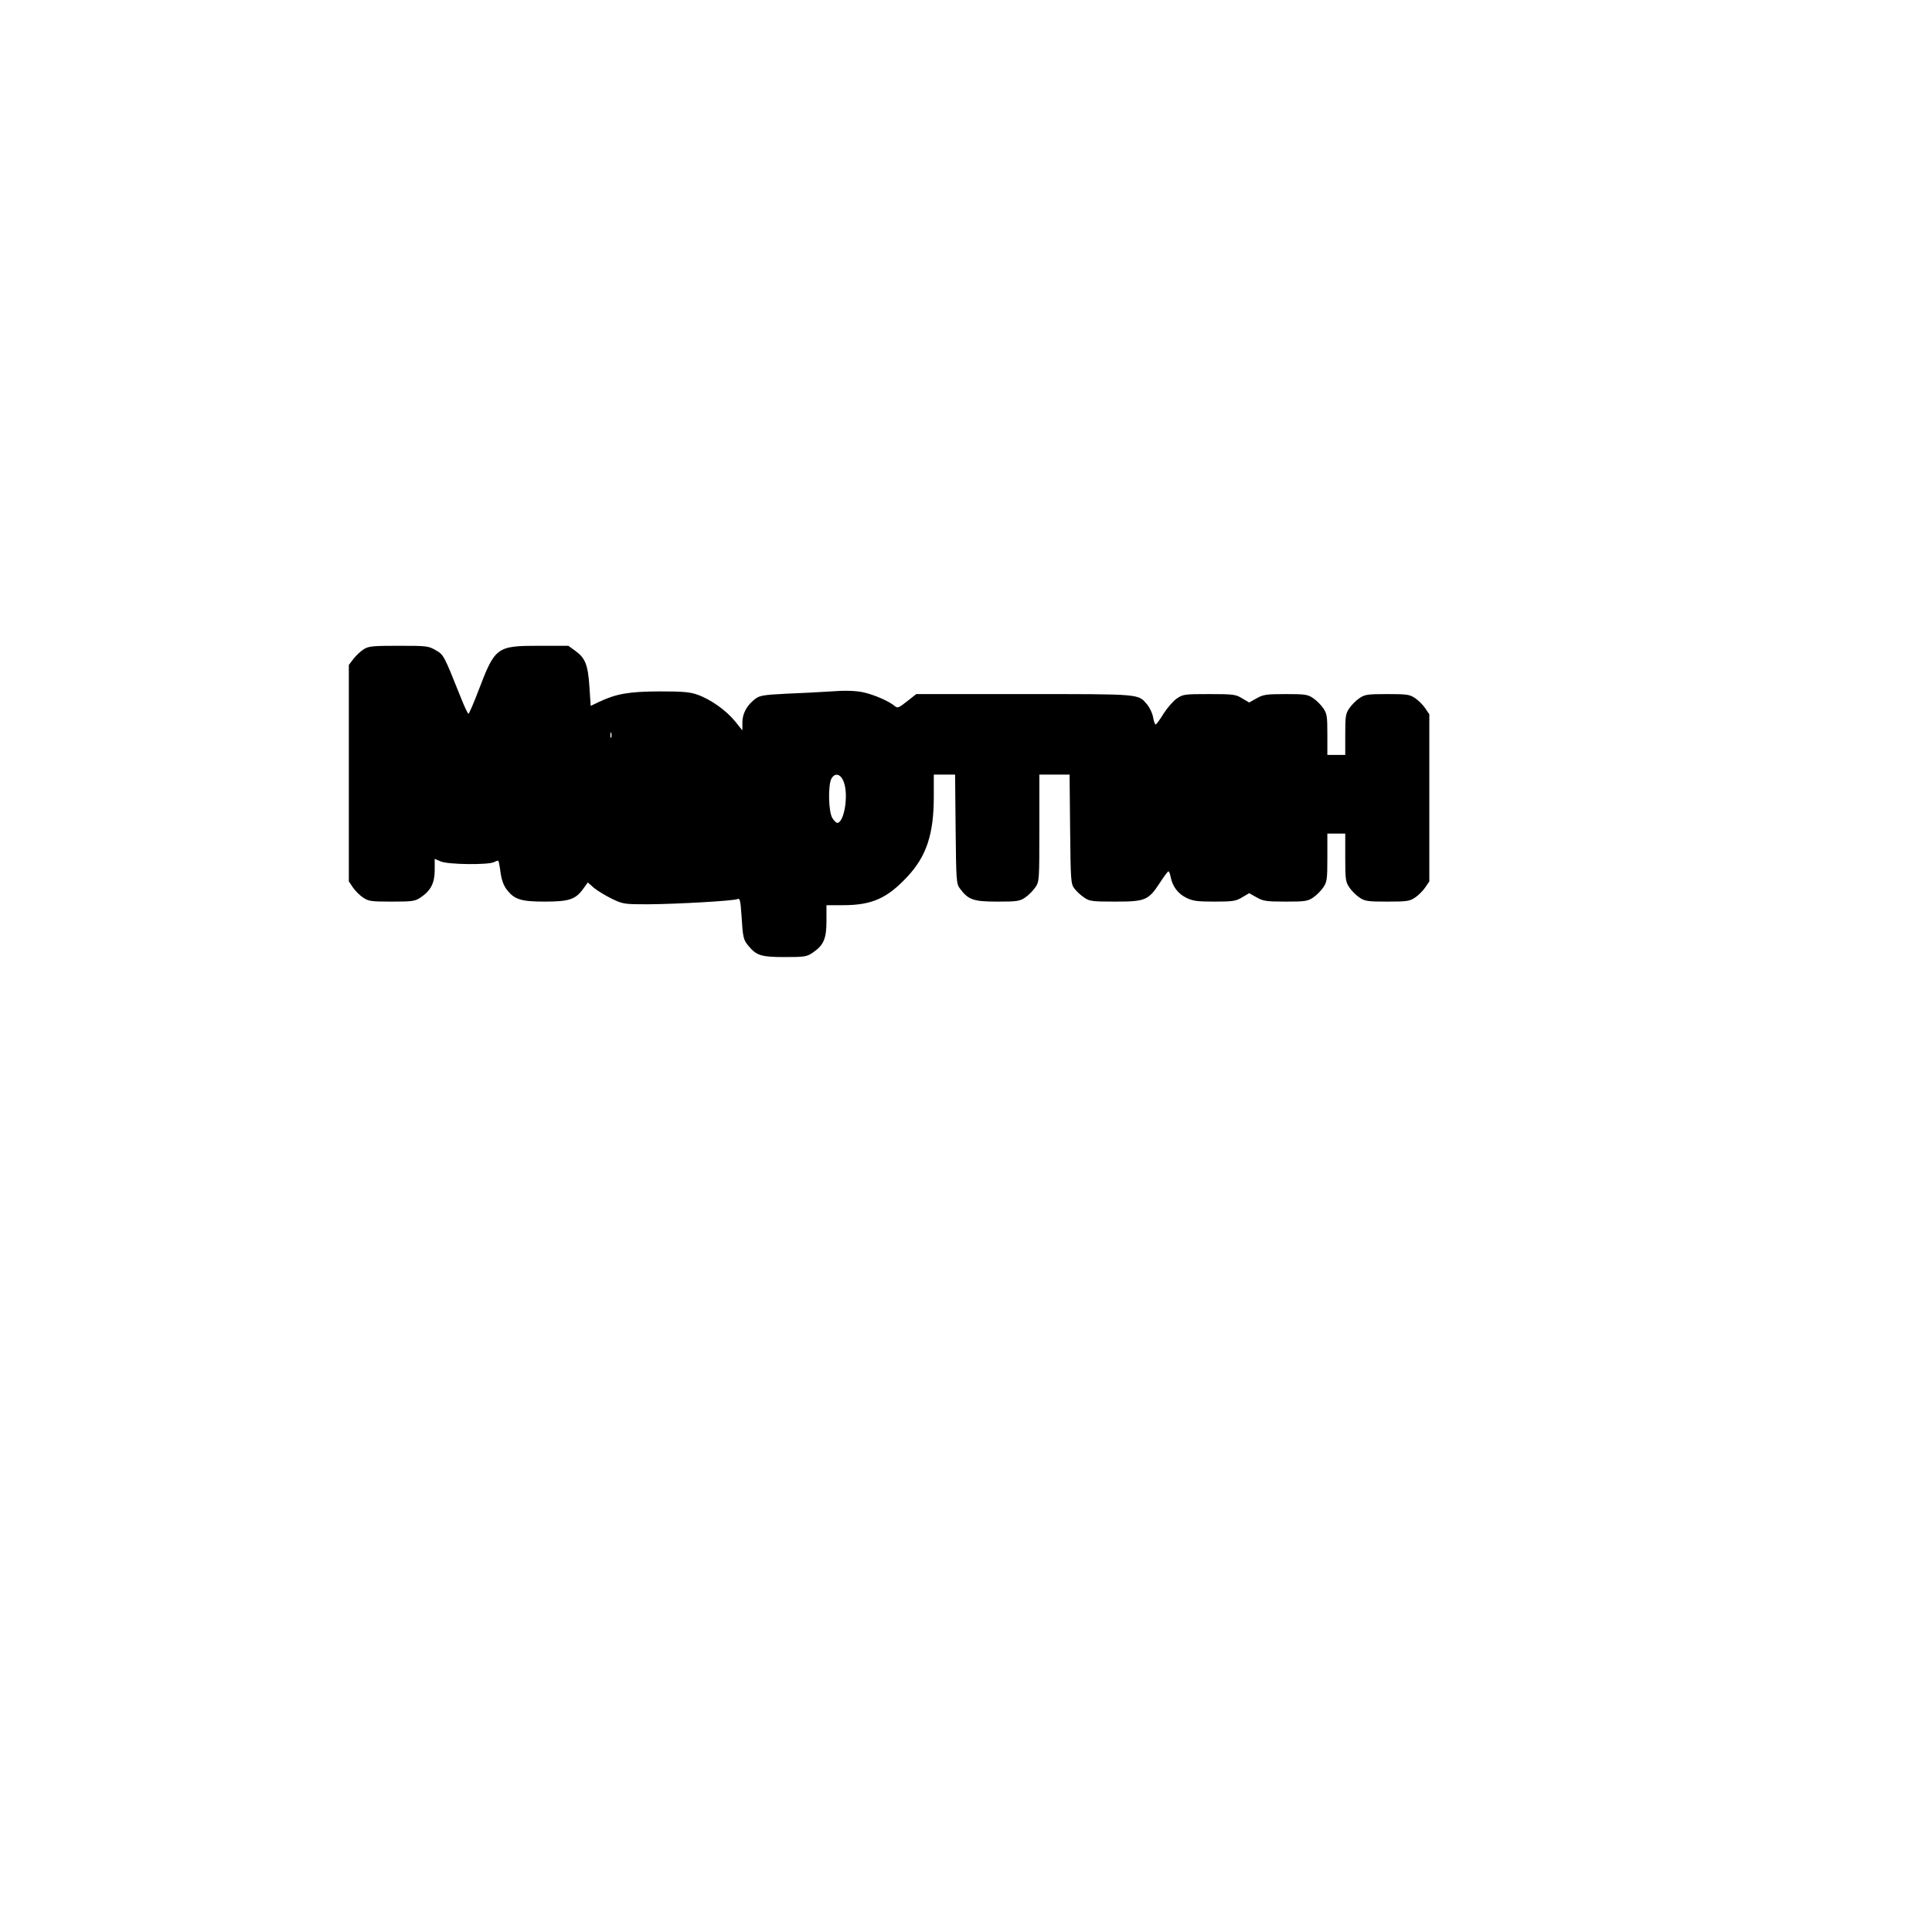<?xml version="1.0" encoding="UTF-8" standalone="yes"?>
<svg version="1.0" xmlns="http://www.w3.org/2000/svg" width="1080" height="1080" viewBox="0 0 1080 1080" preserveAspectRatio="xMidYMid meet">
  <g transform="translate(0,1080) scale(0.1,-0.1)" fill="#000000" stroke="none">
    <path d="M2034 7171 c-18 -11 -43 -35 -58 -54 l-26 -34 0 -605 0 -605 23 -34
c12 -18 38 -44 56 -56 31 -21 45 -23 161 -23 116 0 130 2 161 23 57 38 79 81
79 153 l0 63 35 -15 c42 -17 265 -20 297 -3 11 6 22 9 24 7 2 -3 8 -32 12 -65
6 -42 17 -73 35 -96 42 -55 79 -67 212 -67 135 0 172 12 214 70 l27 37 34 -30
c19 -16 64 -43 100 -61 63 -30 69 -31 200 -31 164 1 479 19 502 29 14 6 17 -4
23 -91 8 -127 10 -136 41 -173 44 -52 71 -60 202 -60 107 0 122 2 153 23 63
42 79 79 79 178 l0 89 93 0 c160 0 246 38 358 158 108 115 149 238 149 450 l0
122 60 0 59 0 3 -304 c3 -291 4 -306 24 -333 47 -63 75 -73 209 -73 110 0 125
2 156 23 18 12 44 38 56 56 23 33 23 39 23 332 l0 299 85 0 84 0 3 -304 c3
-291 4 -306 24 -333 11 -15 36 -38 54 -50 30 -21 44 -23 175 -23 168 0 185 7
250 107 22 34 43 62 46 62 4 1 10 -14 13 -31 10 -53 41 -94 88 -117 37 -18 62
-21 159 -21 102 0 118 3 153 24 l39 23 41 -23 c37 -21 53 -24 162 -24 109 0
124 2 155 23 18 12 44 38 56 56 21 31 23 45 23 167 l0 134 50 0 50 0 0 -134
c0 -122 2 -136 23 -167 12 -18 38 -44 56 -56 31 -21 46 -23 156 -23 110 0 125
2 156 23 18 12 44 38 56 56 l23 34 0 467 0 467 -23 34 c-12 18 -38 44 -56 56
-31 21 -46 23 -156 23 -110 0 -125 -2 -156 -23 -18 -12 -44 -38 -56 -56 -21
-30 -23 -46 -23 -147 l0 -114 -50 0 -50 0 0 114 c0 101 -2 117 -23 147 -12 18
-38 44 -56 56 -31 21 -46 23 -155 23 -109 0 -125 -3 -162 -24 l-41 -23 -39 23
c-36 22 -49 24 -184 24 -138 0 -147 -1 -182 -25 -20 -14 -53 -52 -74 -85 -20
-33 -40 -60 -44 -60 -4 0 -10 18 -14 39 -3 22 -18 53 -32 71 -53 62 -25 60
-688 60 l-604 0 -52 -41 c-46 -36 -53 -39 -68 -26 -33 28 -118 65 -181 78 -43
8 -98 10 -174 4 -62 -4 -176 -10 -254 -13 -122 -6 -146 -10 -170 -28 -47 -35
-73 -82 -73 -132 l0 -45 -42 52 c-50 61 -136 122 -210 148 -43 15 -83 18 -213
18 -170 -1 -240 -13 -337 -59 l-46 -22 -7 105 c-8 124 -23 162 -78 202 l-40
29 -160 0 c-242 0 -249 -6 -343 -252 -27 -71 -52 -128 -55 -128 -4 0 -24 42
-44 93 -94 235 -94 236 -139 262 -41 24 -50 25 -207 25 -144 0 -168 -2 -195
-19z m1383 -493 c-3 -7 -5 -2 -5 12 0 14 2 19 5 13 2 -7 2 -19 0 -25z m1301
-253 c26 -75 0 -225 -38 -225 -5 0 -18 12 -27 27 -22 34 -25 185 -5 221 21 36
54 25 70 -23z"/>
  </g>
</svg>